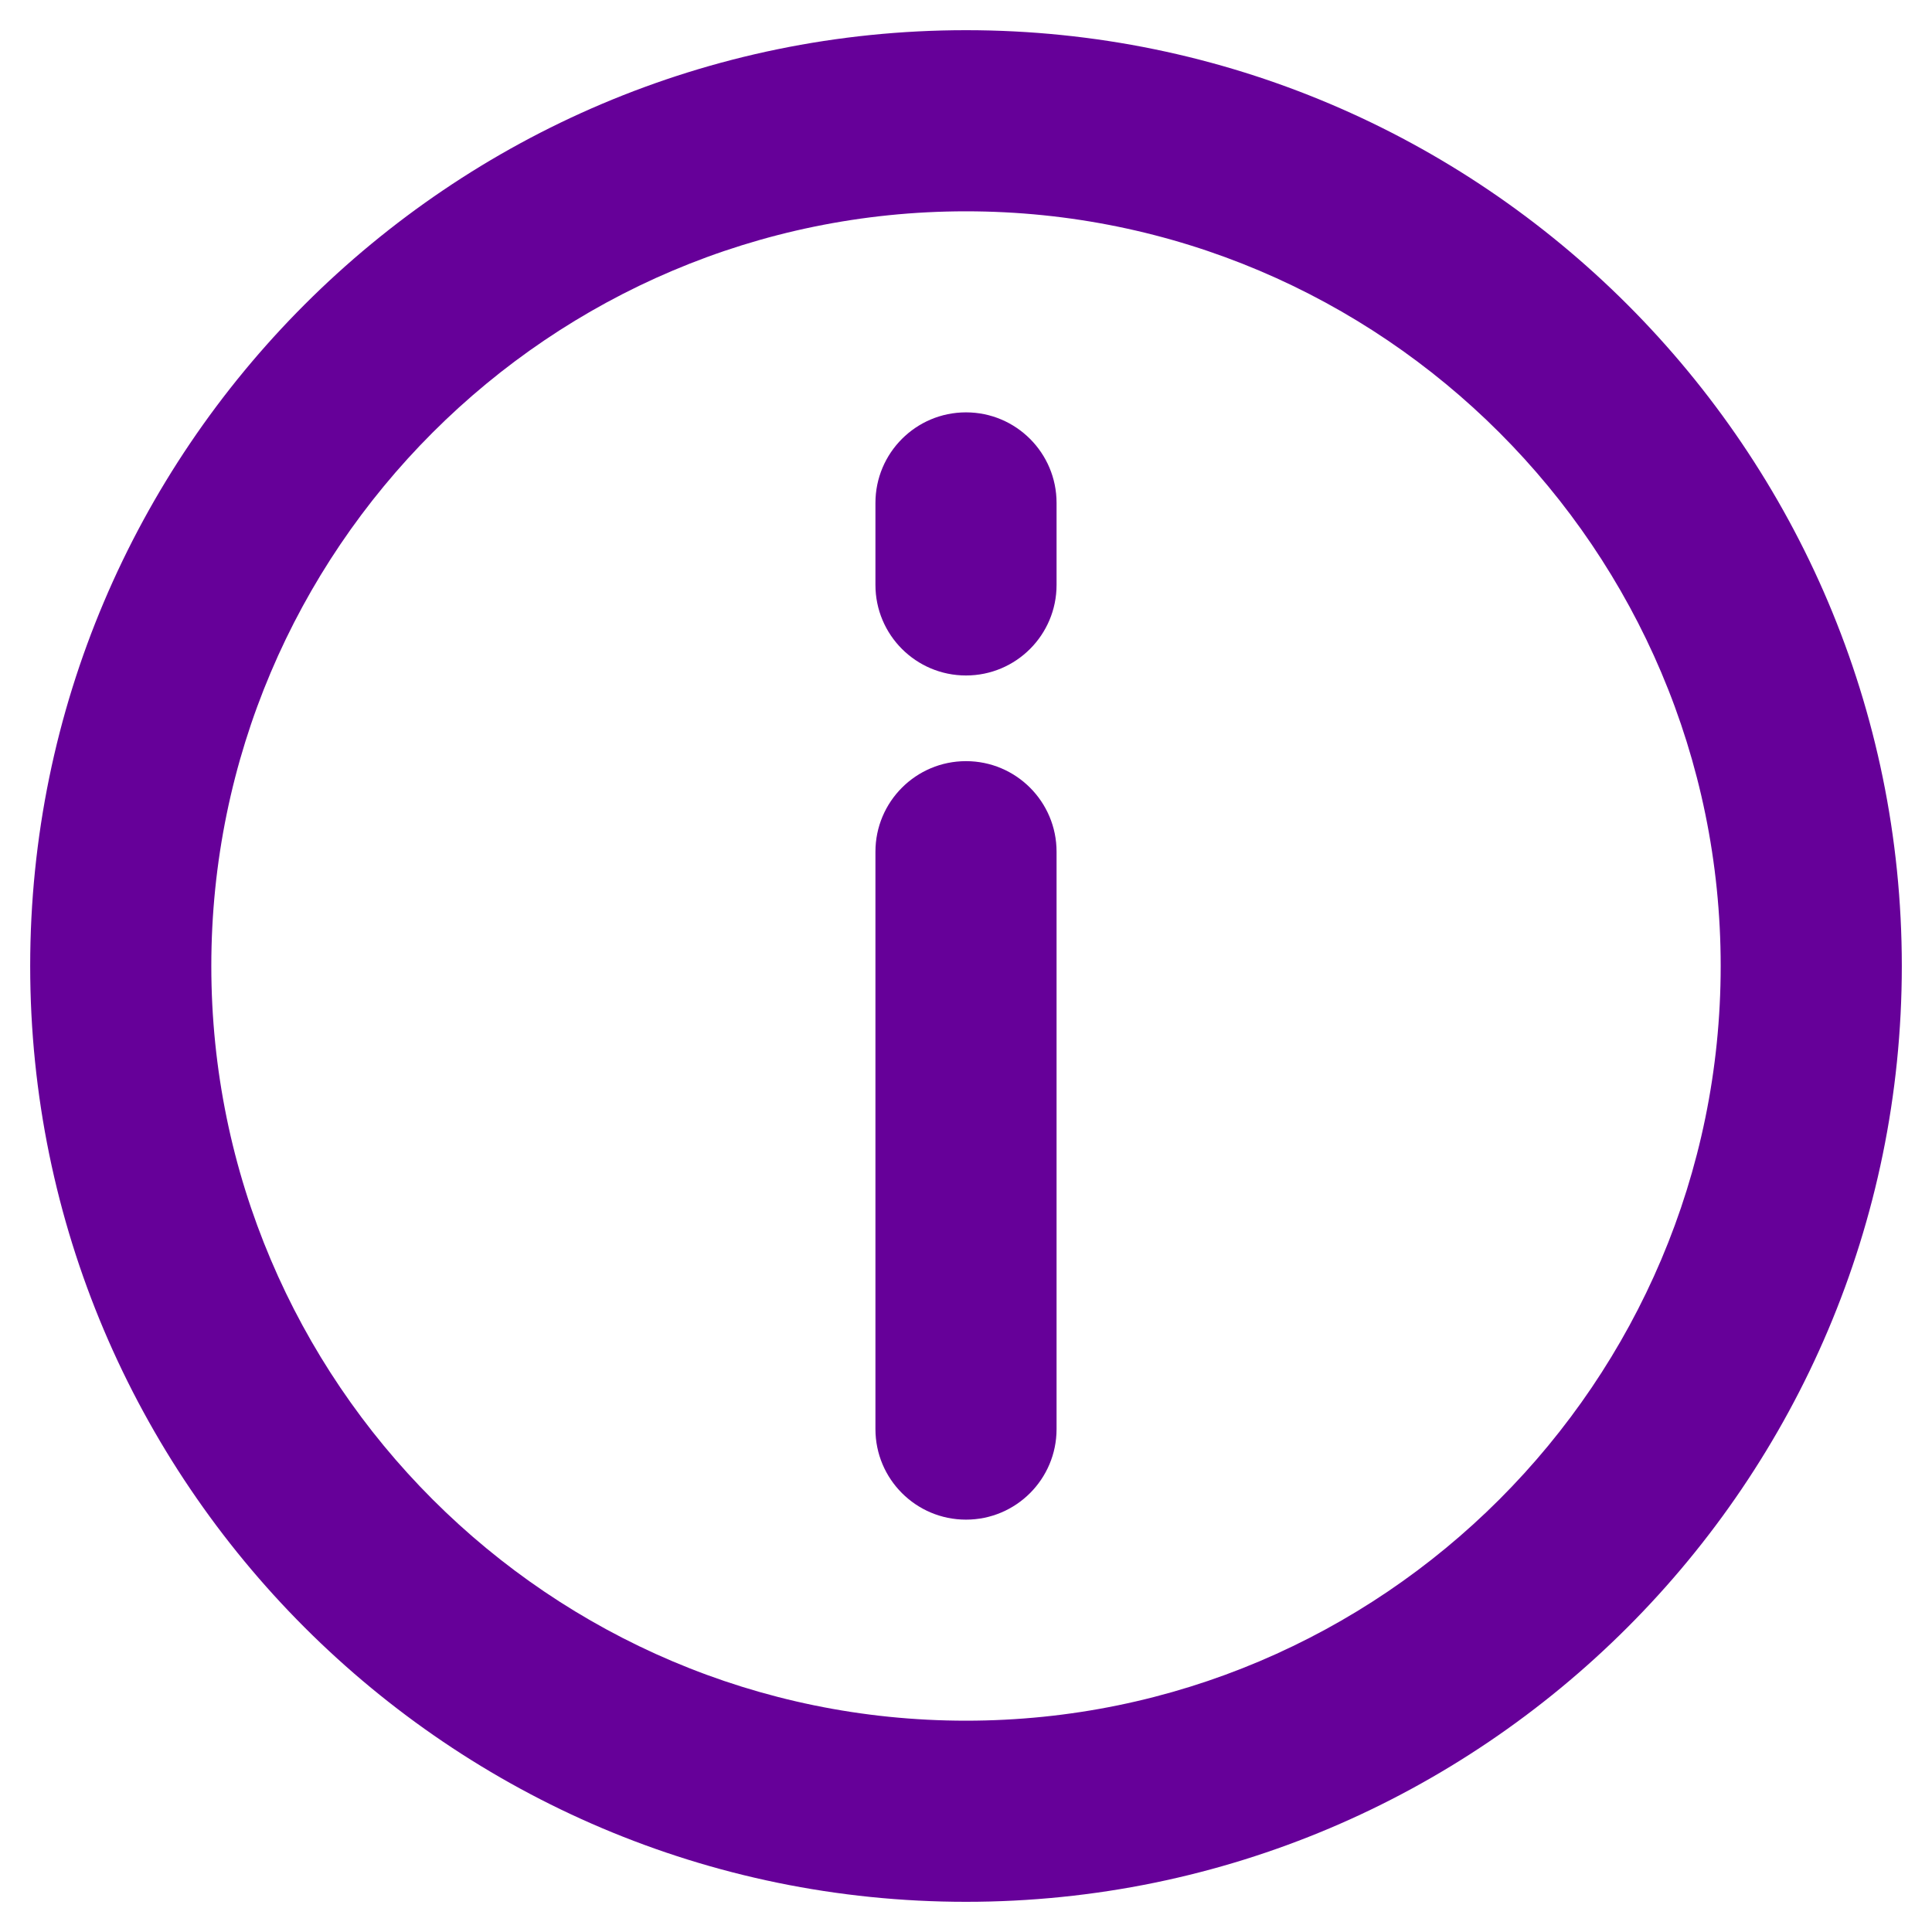 <svg width="32" height="32" viewBox="0 0 32 32" fill="none" xmlns="http://www.w3.org/2000/svg">
<g clip-path="url(#clip0_30_1228)">
<path d="M16 0.5C7.453 0.5 0.5 7.453 0.5 16C0.5 24.547 7.453 31.5 16 31.5C24.547 31.5 31.5 24.547 31.5 16C31.5 7.453 24.547 0.5 16 0.5ZM16 28.5C9.107 28.5 3.5 22.893 3.5 16C3.5 9.107 9.107 3.5 16 3.5C22.893 3.5 28.5 9.107 28.5 16C28.5 22.893 22.893 28.5 16 28.5Z" fill="#660099"/>
<path d="M16 12.607C15.171 12.607 14.5 13.279 14.5 14.107V23.67C14.5 24.498 15.171 25.17 16 25.17C16.829 25.17 17.5 24.498 17.5 23.67V14.107C17.5 13.279 16.829 12.607 16 12.607ZM16 6.83C15.171 6.83 14.5 7.502 14.5 8.33V9.688C14.5 10.516 15.171 11.188 16 11.188C16.829 11.188 17.5 10.516 17.5 9.688V8.33C17.5 7.502 16.829 6.83 16 6.83Z" fill="#660099"/>
</g>
<defs>
<clipPath id="clip0_30_1228">
<rect width="32" height="32" fill="white"/>
</clipPath>
</defs>
</svg>
